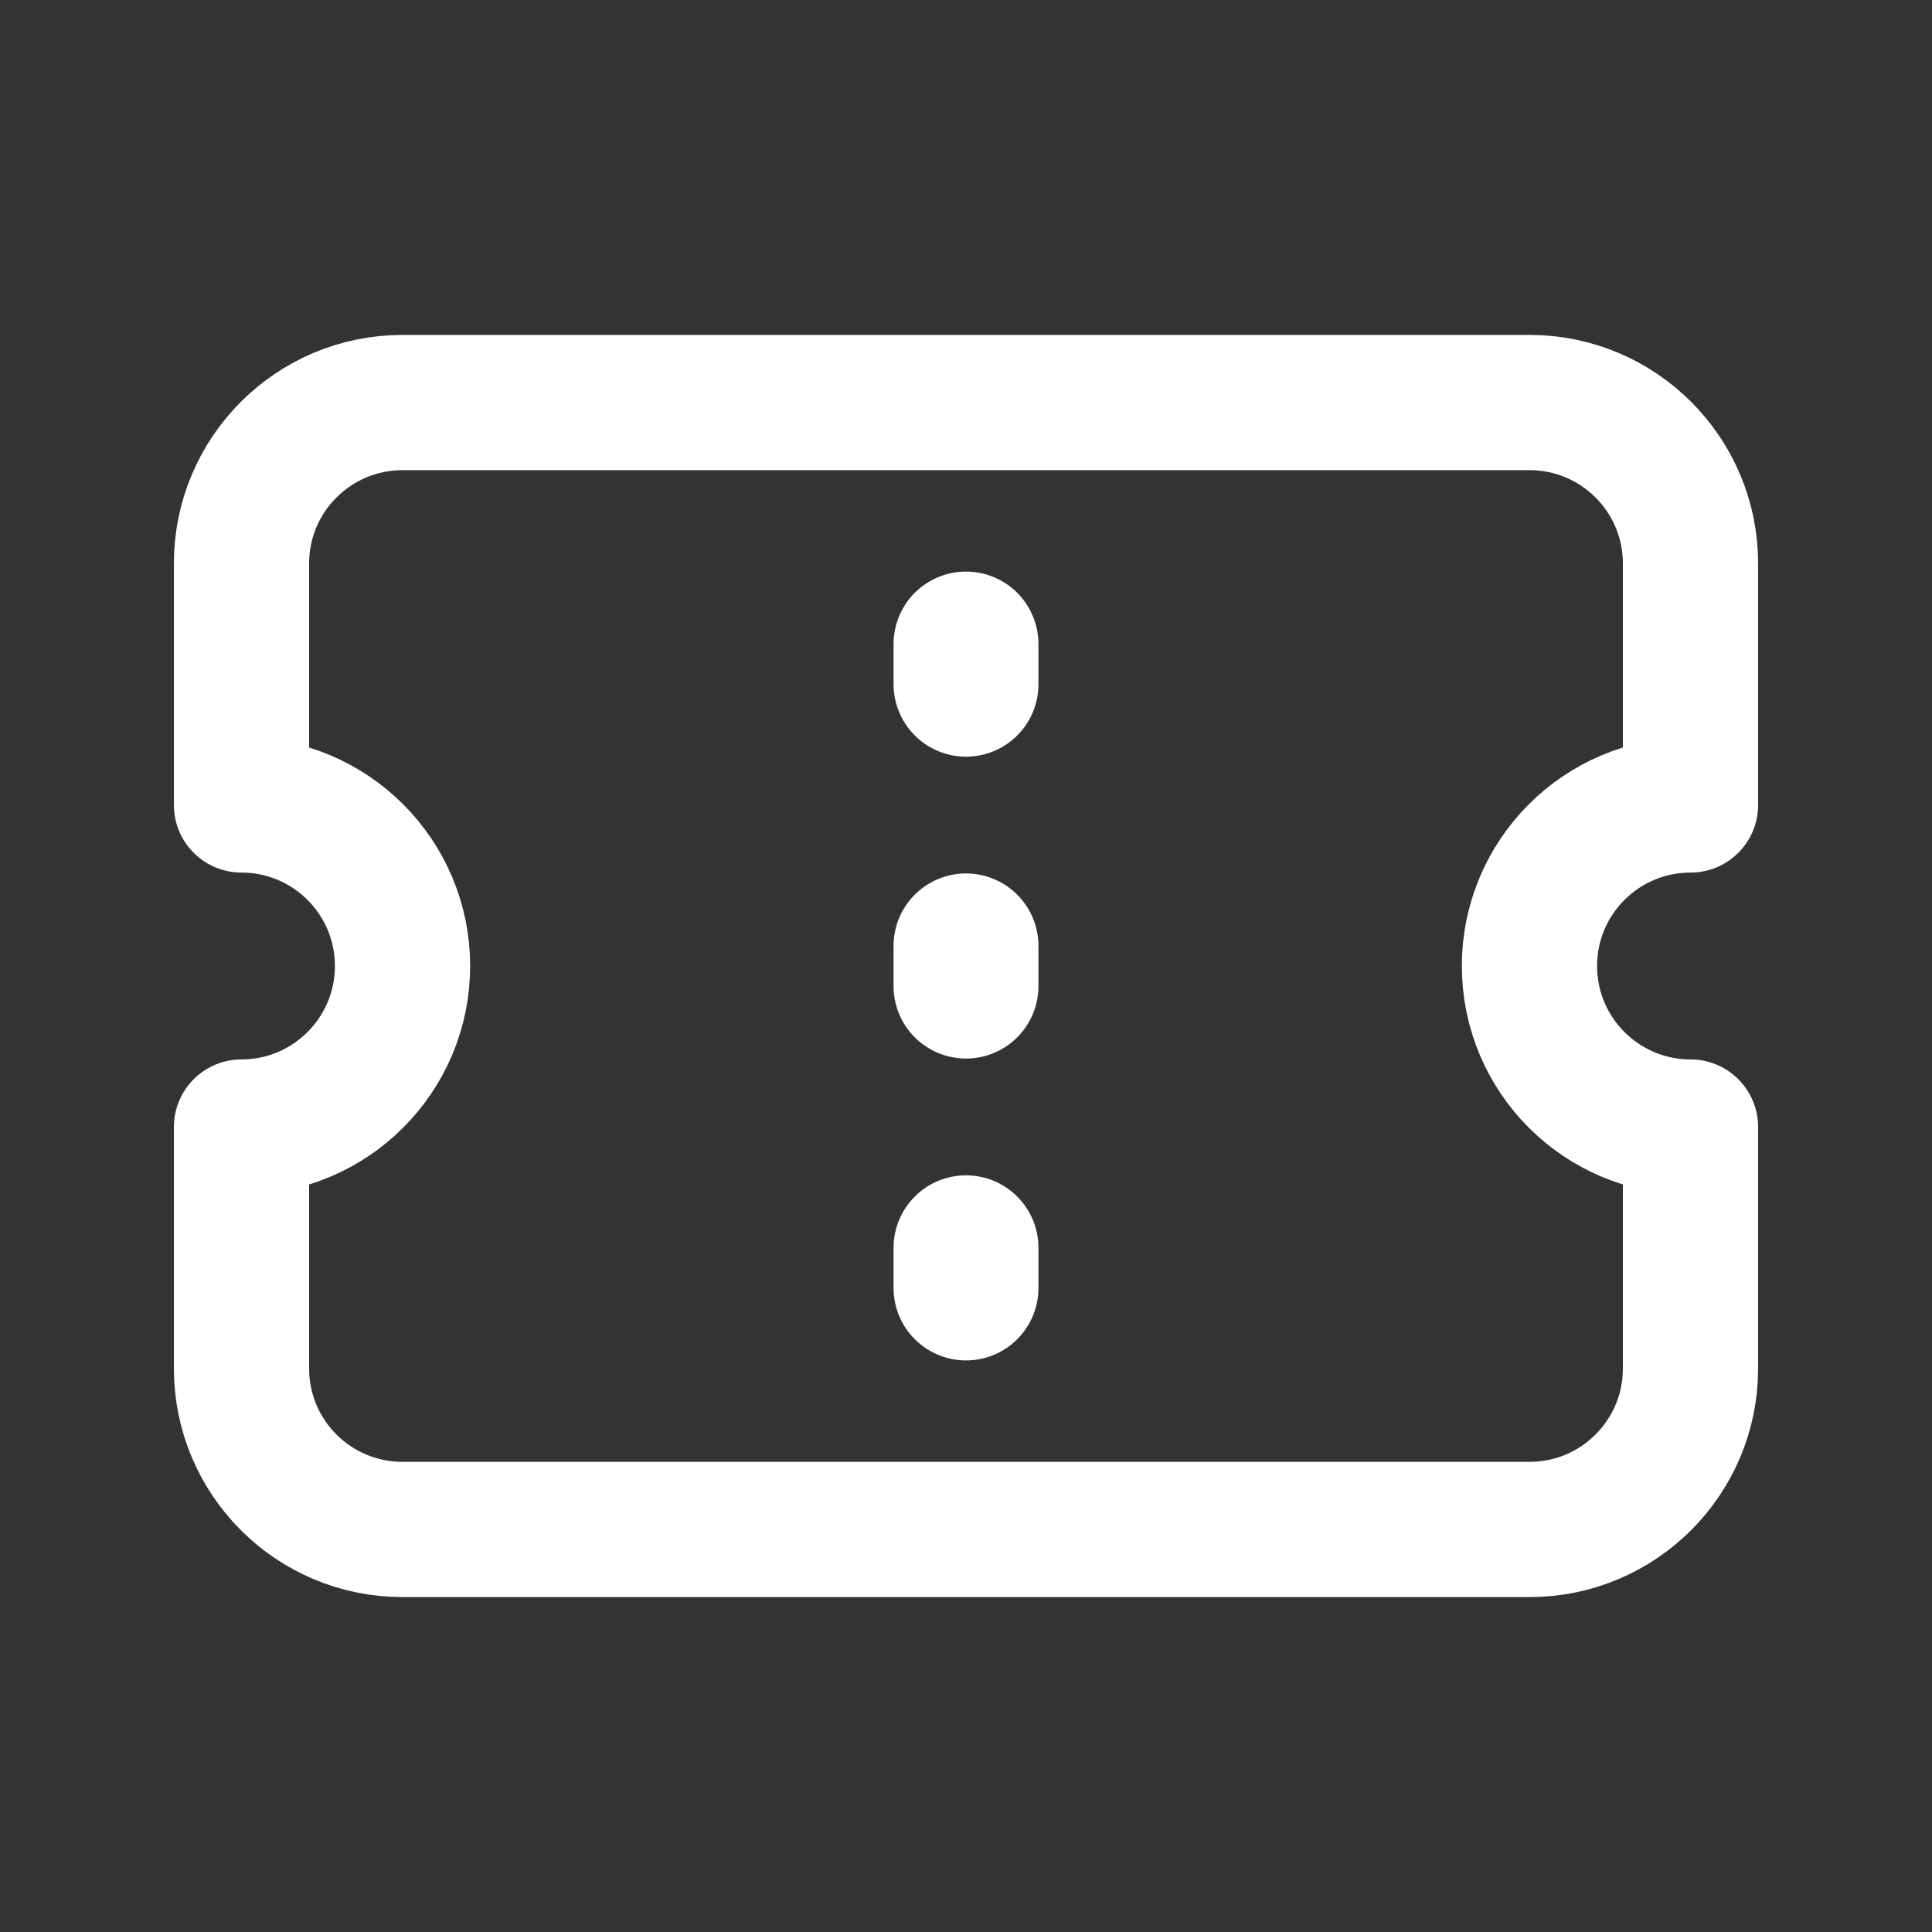 <svg width="20" height="20" viewBox="0 0 20 20" fill="none" xmlns="http://www.w3.org/2000/svg">
<rect x="0" y="0" width="20" height="20" fill="#333333" stroke="none"/>
<path d="M15.833 15.833C16.754 15.833 17.5 15.087 17.5 14.167V11.667C16.579 11.667 15.833 10.92 15.833 10C15.833 9.079 16.579 8.333 17.5 8.333V5.833C17.5 4.913 16.754 4.167 15.833 4.167H4.167C3.246 4.167 2.5 4.913 2.5 5.833V8.333C3.42 8.333 4.167 9.079 4.167 10C4.167 10.92 3.42 11.667 2.5 11.667V14.167C2.5 15.087 3.246 15.833 4.167 15.833H15.833Z" stroke="white" stroke-width="1.4" stroke-linecap="round" stroke-linejoin="round"/>
<path d="M10 9.792L10 10.208" stroke="white" stroke-width="1.5" stroke-linecap="round" stroke-linejoin="round"/>
<path d="M10 6.667L10 7.083" stroke="white" stroke-width="1.5" stroke-linecap="round" stroke-linejoin="round"/>
<path d="M10 12.917L10 13.333" stroke="white" stroke-width="1.5" stroke-linecap="round" stroke-linejoin="round"/>
</svg>
